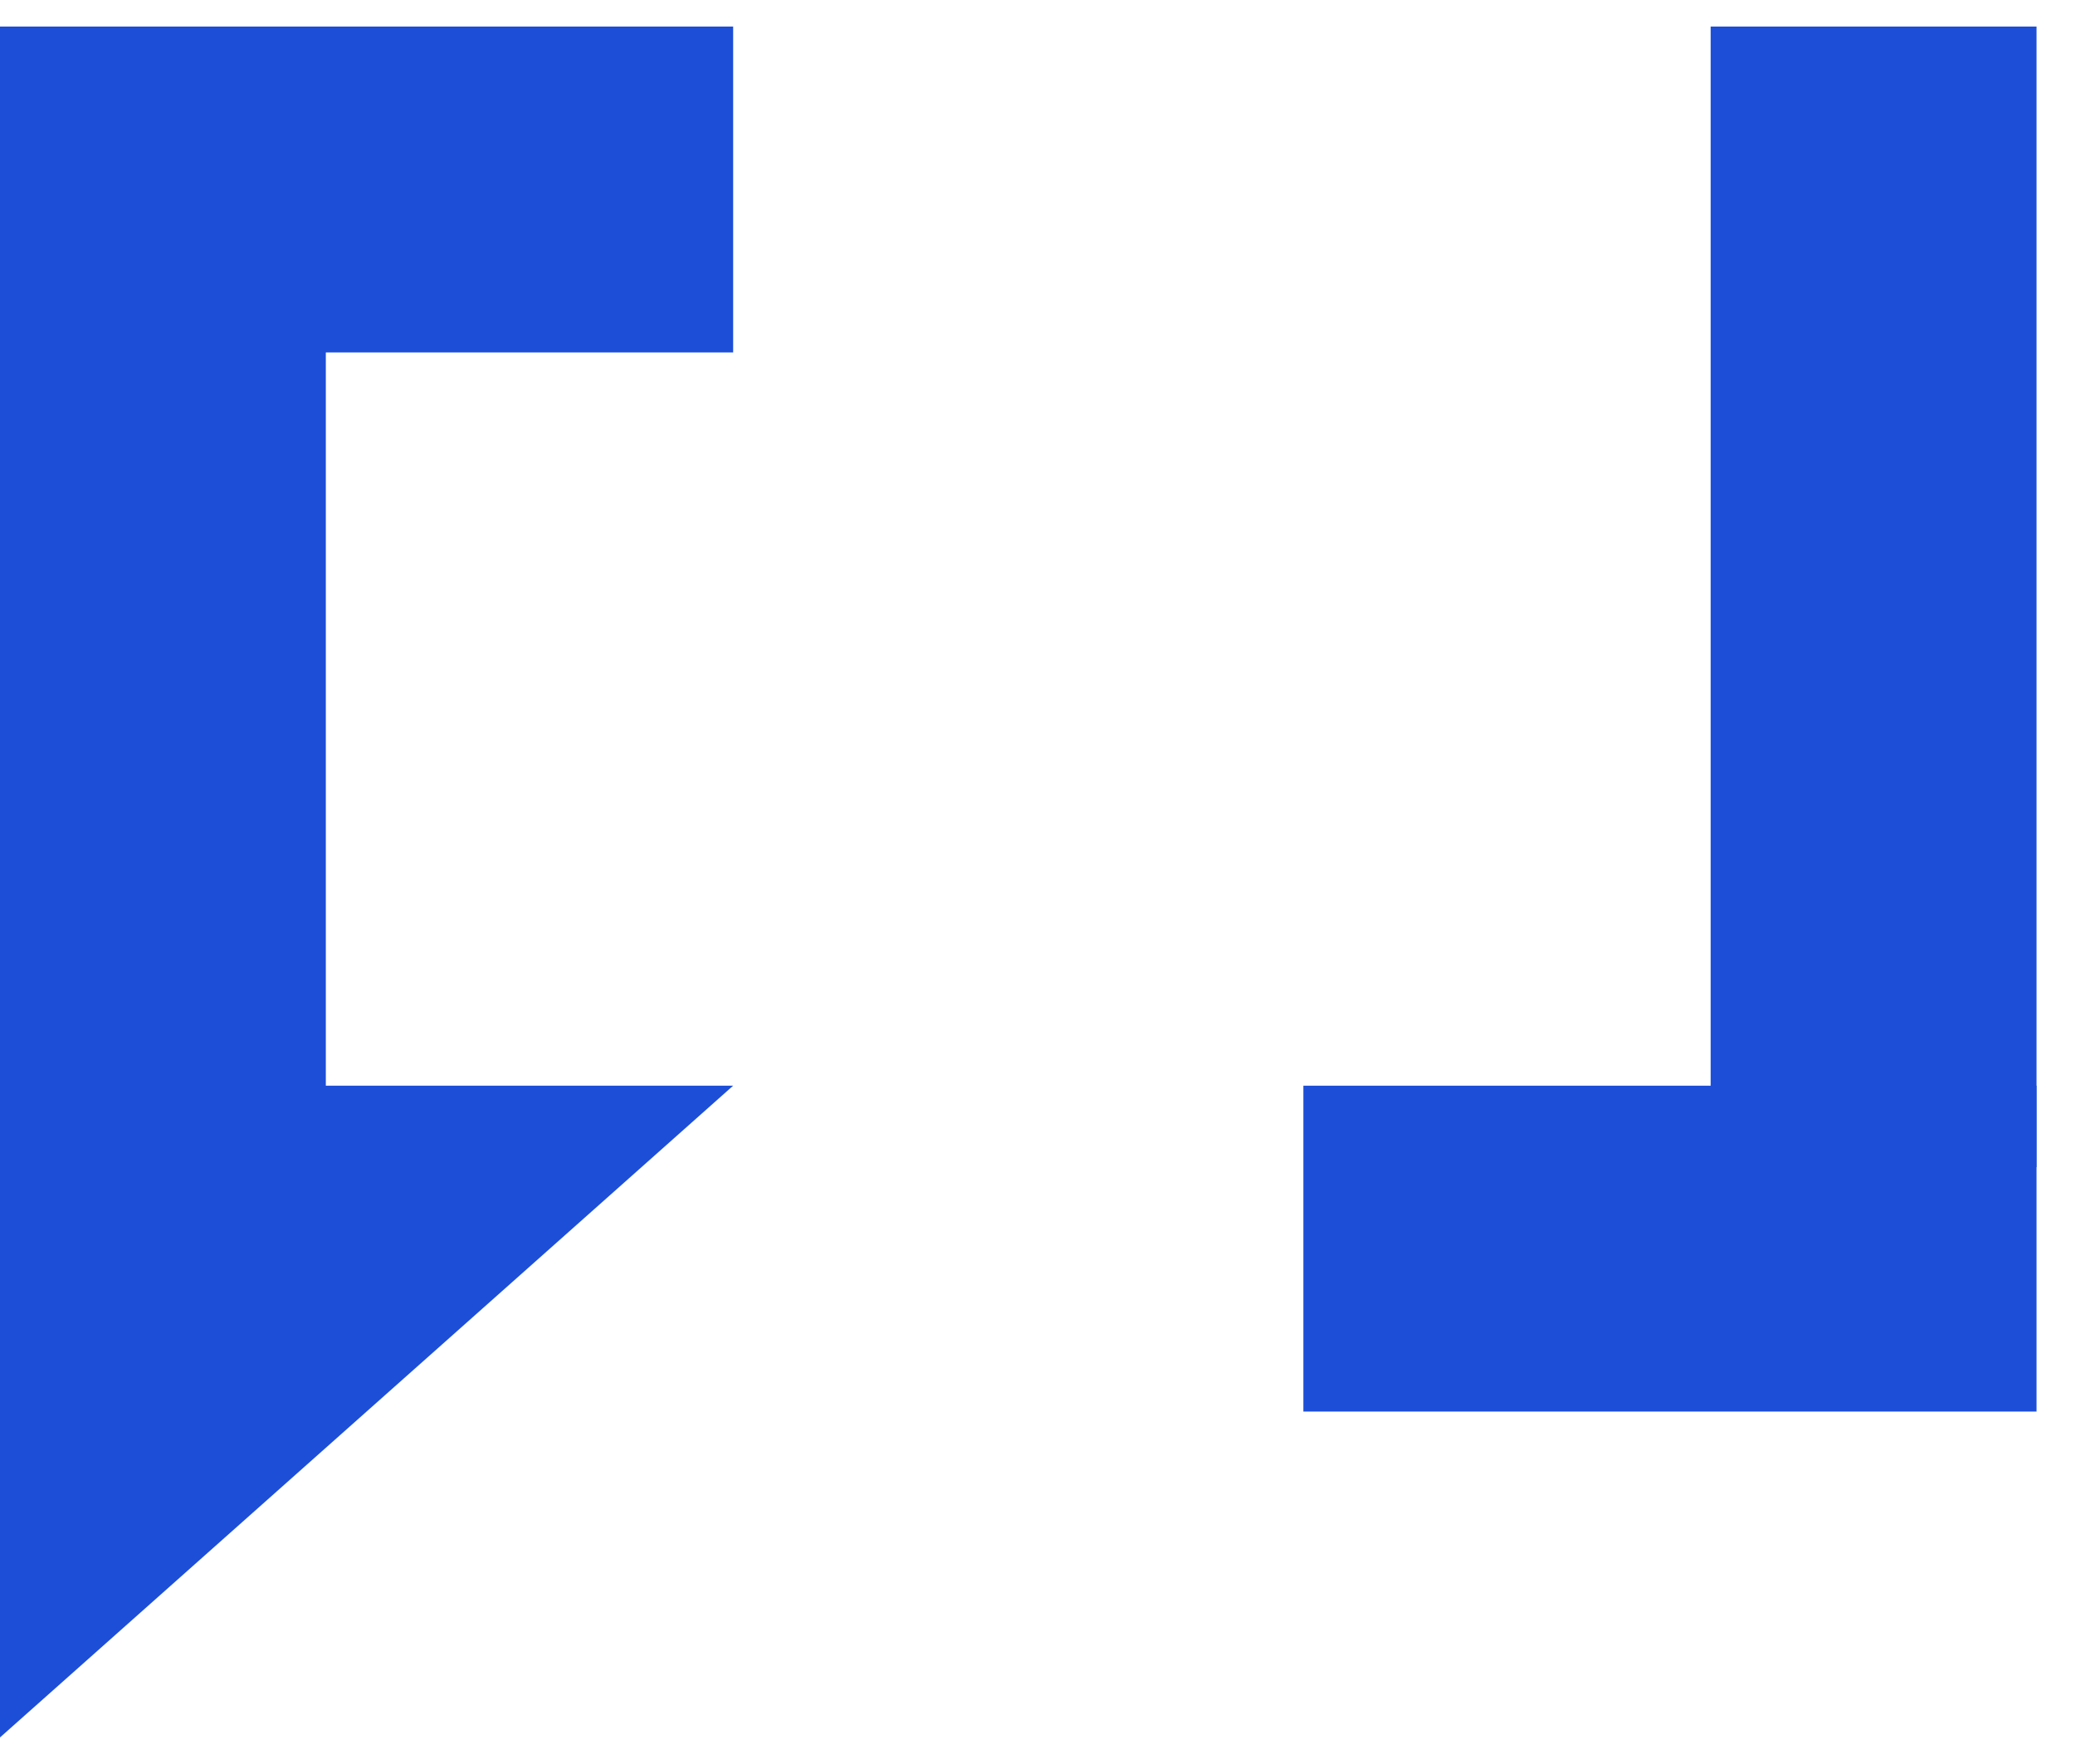 <svg width="40" height="34" viewBox="0 0 40 34" fill="none" xmlns="http://www.w3.org/2000/svg">
<rect y="0.512" width="6.281" height="21.984" fill="#1D4ED8"/>
<path d="M0 20.926H14.133L0 33.488V20.926Z" fill="#1D4ED8"/>
<rect x="14.133" y="0.512" width="6.281" height="14.133" transform="rotate(90 14.133 0.512)" fill="#1D4ED8"/>
<rect x="32.977" y="0.512" width="6.281" height="21.984" fill="#1D4ED8"/>
<rect x="39.258" y="20.926" width="6.281" height="14.133" transform="rotate(90 39.258 20.926)" fill="#1D4ED8"/>
</svg>
